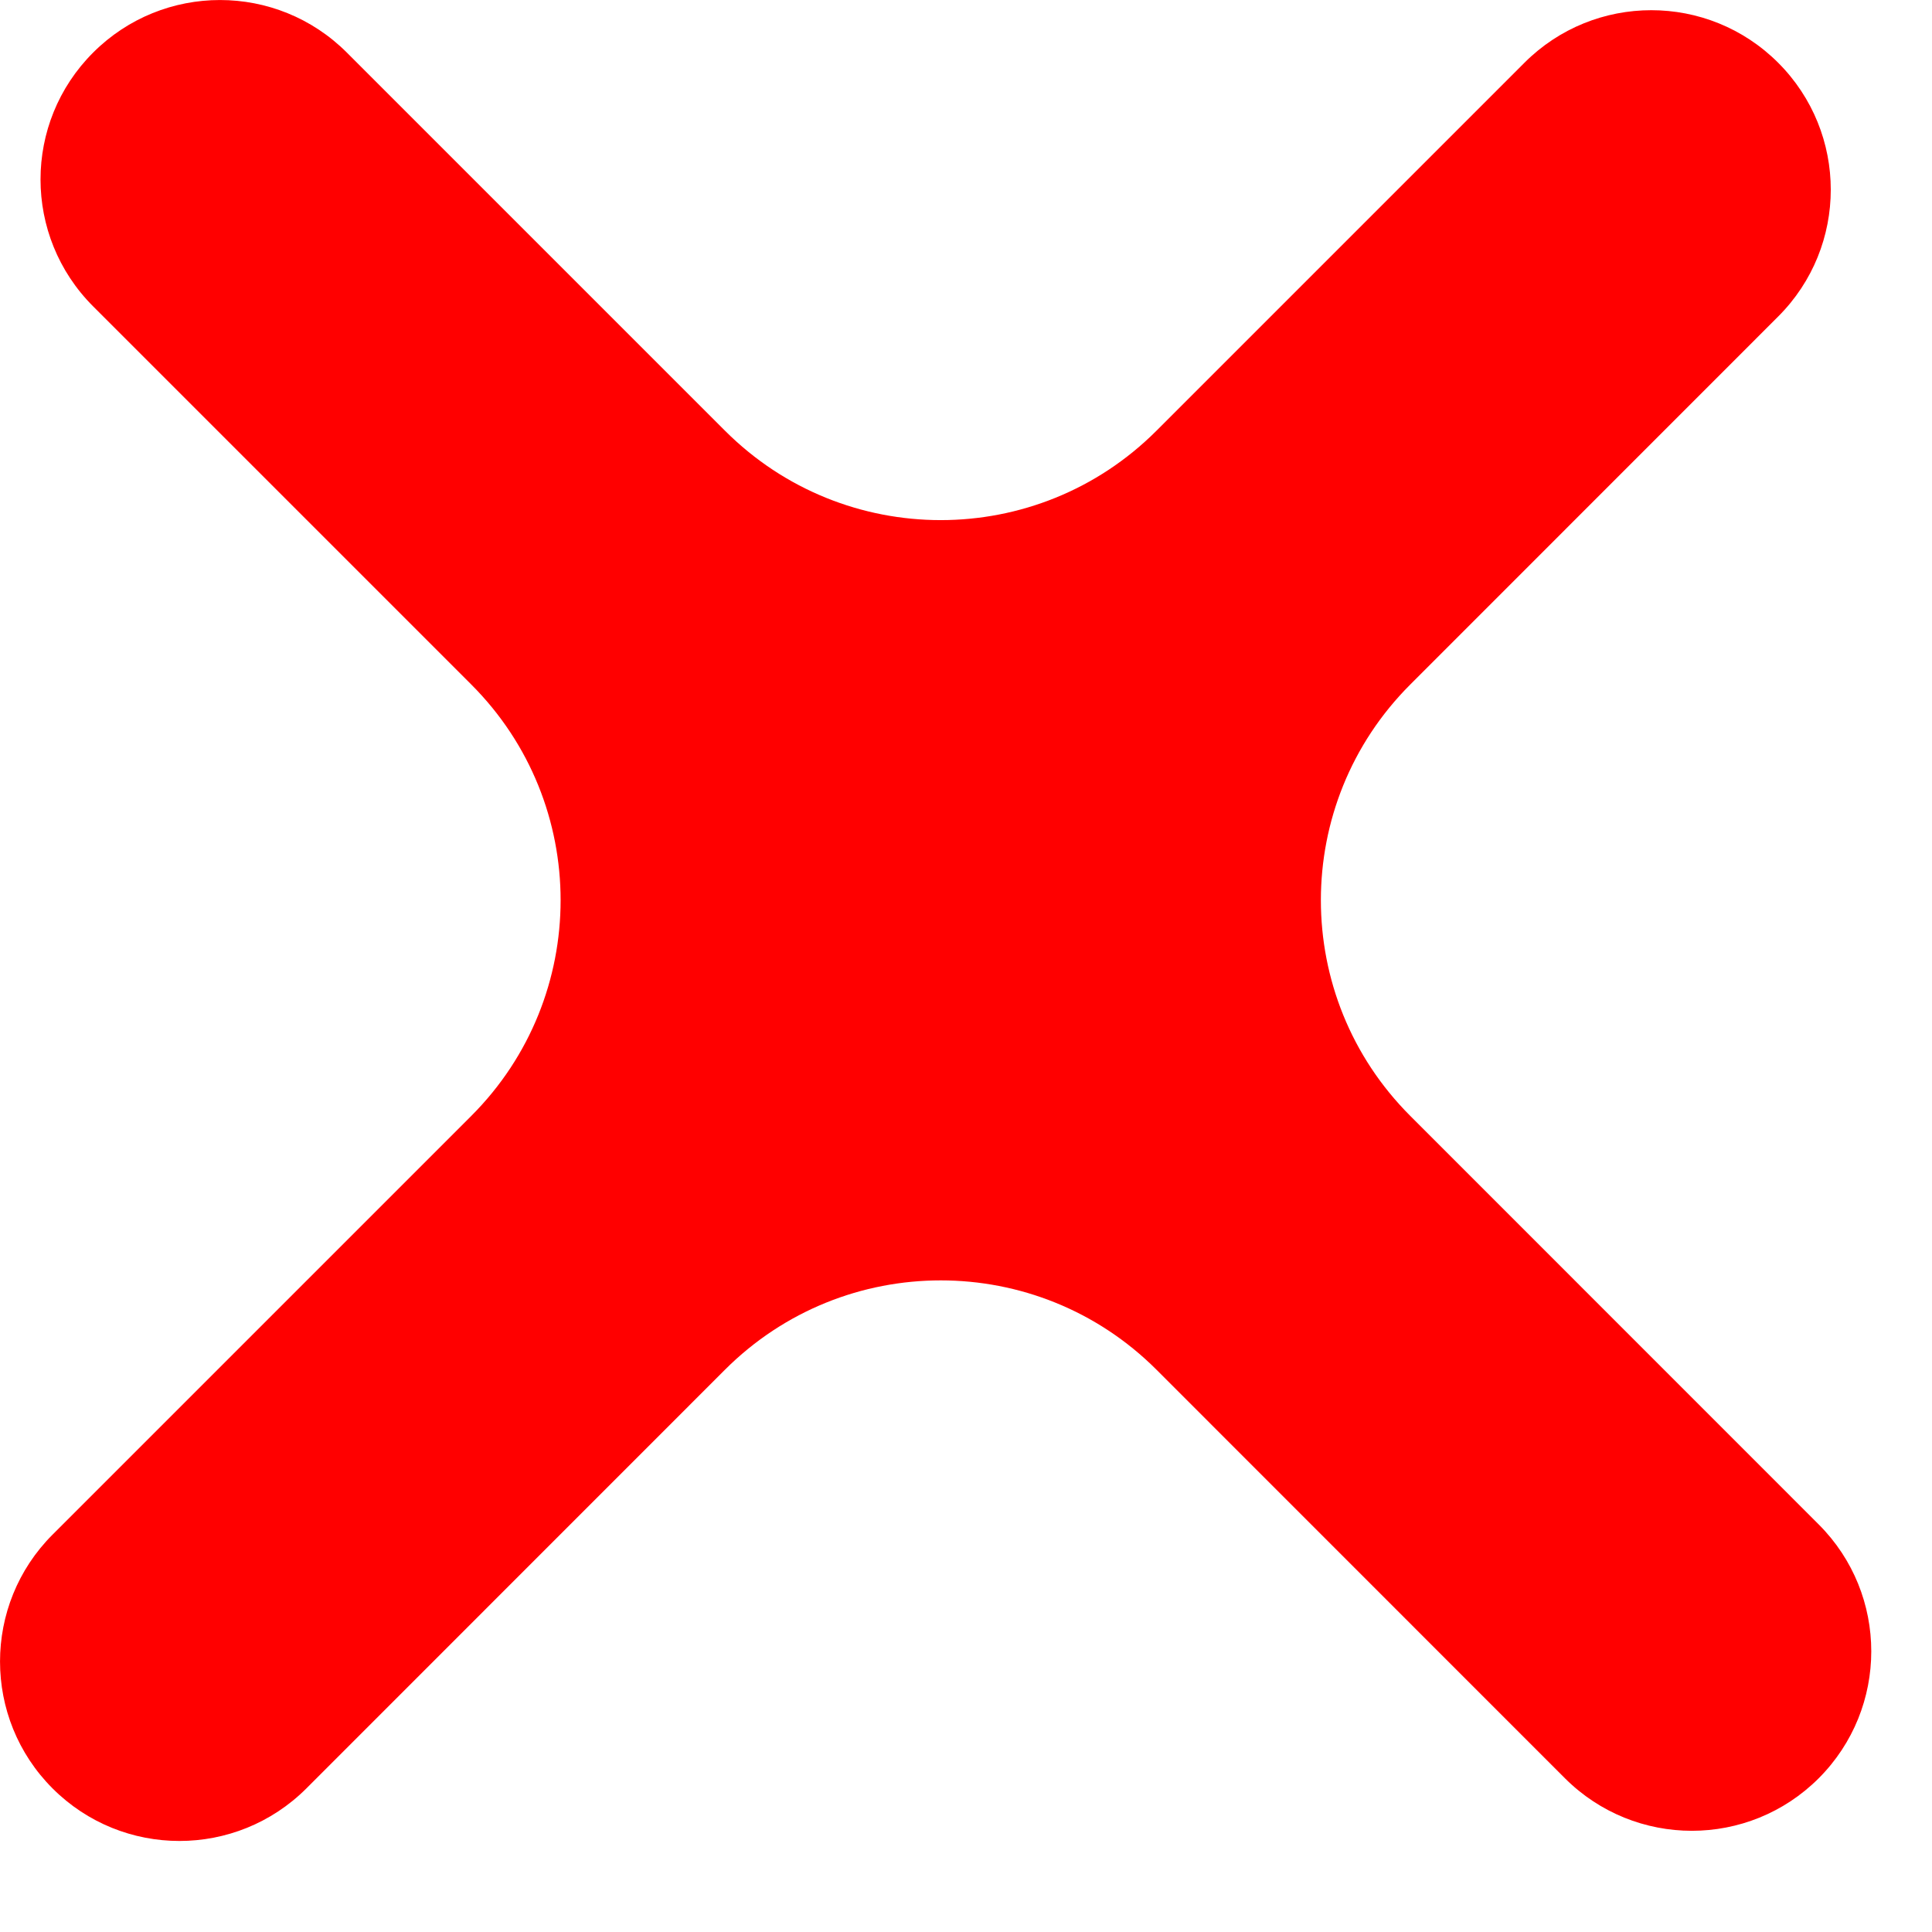 <svg width="19" height="19" viewBox="0 0 19 19" fill="none" xmlns="http://www.w3.org/2000/svg">
<path fill-rule="evenodd" clip-rule="evenodd" d="M4.635 6.732C5.806 7.903 5.806 9.803 4.635 10.974L0.517 15.092C-0.172 15.781 -0.172 16.899 0.517 17.588C1.206 18.277 2.323 18.277 3.013 17.588L7.13 13.47C8.302 12.299 10.201 12.299 11.373 13.47L15.39 17.488C16.08 18.177 17.197 18.177 17.886 17.488C18.575 16.798 18.575 15.681 17.886 14.992L13.869 10.974C12.697 9.803 12.697 7.903 13.869 6.732L17.487 3.113C18.177 2.424 18.177 1.307 17.487 0.617C16.798 -0.072 15.681 -0.072 14.992 0.617L11.373 4.236C10.201 5.408 8.302 5.408 7.13 4.236L3.411 0.517C2.722 -0.172 1.605 -0.172 0.916 0.517C0.226 1.206 0.226 2.323 0.916 3.013L4.635 6.732Z" fill="#FF0000"/>
</svg>
